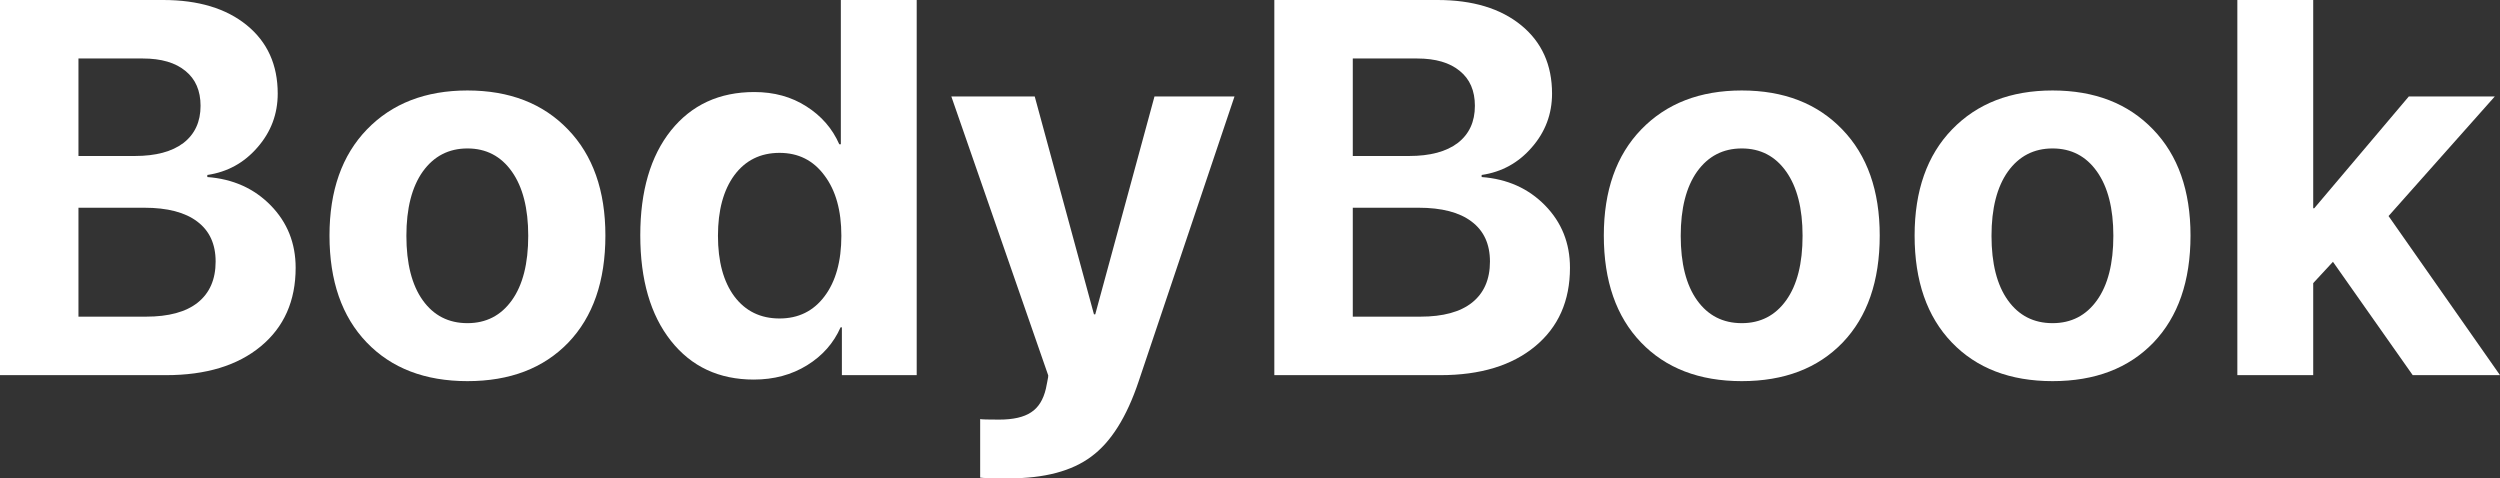 <?xml version="1.0" encoding="UTF-8"?> <svg xmlns="http://www.w3.org/2000/svg" width="1040" height="199" viewBox="0 0 1040 199" fill="none"><rect x="0" y="0" width="1040" height="199" fill="#333333" stroke="none"/><path d="M69.059 156.064H0V0H67.871C82.497 0 94.097 3.497 102.671 10.491C111.244 17.485 115.531 26.966 115.531 38.935C115.531 47.443 112.721 54.905 107.102 61.322C101.554 67.739 94.601 71.561 86.243 72.786V73.652C96.907 74.445 105.697 78.374 112.613 85.44C119.53 92.506 122.989 101.158 122.989 111.397C122.989 125.168 118.161 136.055 108.507 144.059C98.852 152.062 85.703 156.064 69.059 156.064ZM32.638 24.334V64.891H56.091C64.808 64.891 71.545 63.089 76.3 59.484C81.056 55.806 83.433 50.651 83.433 44.018C83.433 37.745 81.344 32.914 77.165 29.526C72.986 26.065 67.078 24.334 59.441 24.334H32.638ZM32.638 131.729H60.738C70.176 131.729 77.345 129.783 82.245 125.889C87.216 121.924 89.702 116.228 89.702 108.801C89.702 101.519 87.144 95.967 82.028 92.146C76.985 88.324 69.636 86.414 59.981 86.414H32.638V131.729Z" fill="white"></path><path d="M236.39 142.545C226.086 153.216 212.109 158.551 194.457 158.551C176.805 158.551 162.827 153.18 152.524 142.436C142.221 131.693 137.069 116.876 137.069 97.986C137.069 79.312 142.257 64.603 152.632 53.86C163.079 43.045 177.021 37.637 194.457 37.637C211.965 37.637 225.906 43.045 236.281 53.86C246.657 64.603 251.844 79.312 251.844 97.986C251.844 116.949 246.693 131.801 236.39 142.545ZM194.457 134.433C202.238 134.433 208.398 131.261 212.937 124.916C217.477 118.571 219.746 109.63 219.746 98.094C219.746 86.702 217.477 77.797 212.937 71.38C208.398 64.963 202.238 61.755 194.457 61.755C186.675 61.755 180.479 64.963 175.868 71.38C171.329 77.797 169.059 86.702 169.059 98.094C169.059 109.63 171.329 118.571 175.868 124.916C180.407 131.261 186.603 134.433 194.457 134.433Z" fill="white"></path><path d="M313.586 157.902C299.104 157.902 287.612 152.531 279.11 141.788C270.608 131.044 266.357 116.408 266.357 97.878C266.357 79.492 270.608 64.963 279.11 54.292C287.684 43.621 299.248 38.286 313.802 38.286C322.015 38.286 329.22 40.269 335.417 44.234C341.685 48.2 346.26 53.463 349.142 60.025H349.79V0H381.348V156.064H350.223V136.164H349.682C346.8 142.725 342.153 147.988 335.741 151.954C329.328 155.919 321.943 157.902 313.586 157.902ZM324.285 63.593C316.359 63.593 310.091 66.694 305.48 72.895C300.941 79.095 298.671 87.495 298.671 98.094C298.671 108.765 300.941 117.165 305.48 123.293C310.091 129.422 316.359 132.486 324.285 132.486C332.138 132.486 338.371 129.422 342.982 123.293C347.665 117.093 350.007 108.693 350.007 98.094C350.007 87.567 347.665 79.203 342.982 73.003C338.371 66.73 332.138 63.593 324.285 63.593Z" fill="white"></path><path d="M419.637 199C412.721 199 408.758 198.892 407.749 198.676V174.341C408.398 174.486 411.028 174.558 415.639 174.558C421.475 174.558 425.906 173.548 428.932 171.529C431.958 169.583 434.011 166.302 435.092 161.688C435.092 161.615 435.272 160.714 435.632 158.984C435.993 157.253 436.137 156.316 436.065 156.172L395.753 40.124H430.445L455.086 130.756H455.626L480.267 40.124H513.554L473.675 158.659C468.703 173.512 462.147 183.931 454.005 189.915C445.936 195.972 434.48 199 419.637 199Z" fill="white"></path><path d="M599.18 156.064H530.12V0H597.991C612.617 0 624.217 3.497 632.791 10.491C641.365 17.485 645.652 26.966 645.652 38.935C645.652 47.443 642.842 54.905 637.222 61.322C631.674 67.739 624.721 71.561 616.364 72.786V73.652C627.027 74.445 635.817 78.374 642.734 85.44C649.651 92.506 653.109 101.158 653.109 111.397C653.109 125.168 648.282 136.055 638.627 144.059C628.972 152.062 615.823 156.064 599.18 156.064ZM562.759 24.334V64.891H586.211C594.929 64.891 601.666 63.089 606.421 59.484C611.176 55.806 613.554 50.651 613.554 44.018C613.554 37.745 611.464 32.914 607.286 29.526C603.107 26.065 597.199 24.334 589.561 24.334H562.759ZM562.759 131.729H590.858C600.297 131.729 607.466 129.783 612.365 125.889C617.336 121.924 619.822 116.228 619.822 108.801C619.822 101.519 617.264 95.967 612.149 92.146C607.105 88.324 599.756 86.414 590.102 86.414H562.759V131.729Z" fill="white"></path><path d="M766.51 142.545C756.207 153.216 742.229 158.551 724.577 158.551C706.925 158.551 692.947 153.18 682.644 142.436C672.341 131.693 667.19 116.876 667.19 97.986C667.19 79.312 672.377 64.603 682.752 53.86C693.2 43.045 707.141 37.637 724.577 37.637C742.085 37.637 756.027 43.045 766.402 53.86C776.777 64.603 781.965 79.312 781.965 97.986C781.965 116.949 776.813 131.801 766.51 142.545ZM724.577 134.433C732.358 134.433 738.519 131.261 743.058 124.916C747.597 118.571 749.867 109.63 749.867 98.094C749.867 86.702 747.597 77.797 743.058 71.38C738.519 64.963 732.358 61.755 724.577 61.755C716.796 61.755 710.599 64.963 705.988 71.38C701.449 77.797 699.18 86.702 699.18 98.094C699.18 109.63 701.449 118.571 705.988 124.916C710.527 131.261 716.724 134.433 724.577 134.433Z" fill="white"></path><path d="M895.798 142.545C885.495 153.216 871.517 158.551 853.865 158.551C836.213 158.551 822.235 153.18 811.932 142.436C801.629 131.693 796.478 116.876 796.478 97.986C796.478 79.312 801.665 64.603 812.04 53.86C822.487 43.045 836.429 37.637 853.865 37.637C871.373 37.637 885.315 43.045 895.69 53.86C906.065 64.603 911.253 79.312 911.253 97.986C911.253 116.949 906.101 131.801 895.798 142.545ZM853.865 134.433C861.646 134.433 867.807 131.261 872.346 124.916C876.885 118.571 879.154 109.63 879.154 98.094C879.154 86.702 876.885 77.797 872.346 71.38C867.807 64.963 861.646 61.755 853.865 61.755C846.084 61.755 839.887 64.963 835.276 71.38C830.737 77.797 828.468 86.702 828.468 98.094C828.468 109.63 830.737 118.571 835.276 124.916C839.815 131.261 846.012 134.433 853.865 134.433Z" fill="white"></path><path d="M962.727 86.63L1002.07 40.124H1037.84L993.636 89.874L1040 156.064H1003.69L970.508 108.909L962.295 117.778V156.064H930.737V0H962.295V86.63H962.727Z" fill="white"></path></svg> 